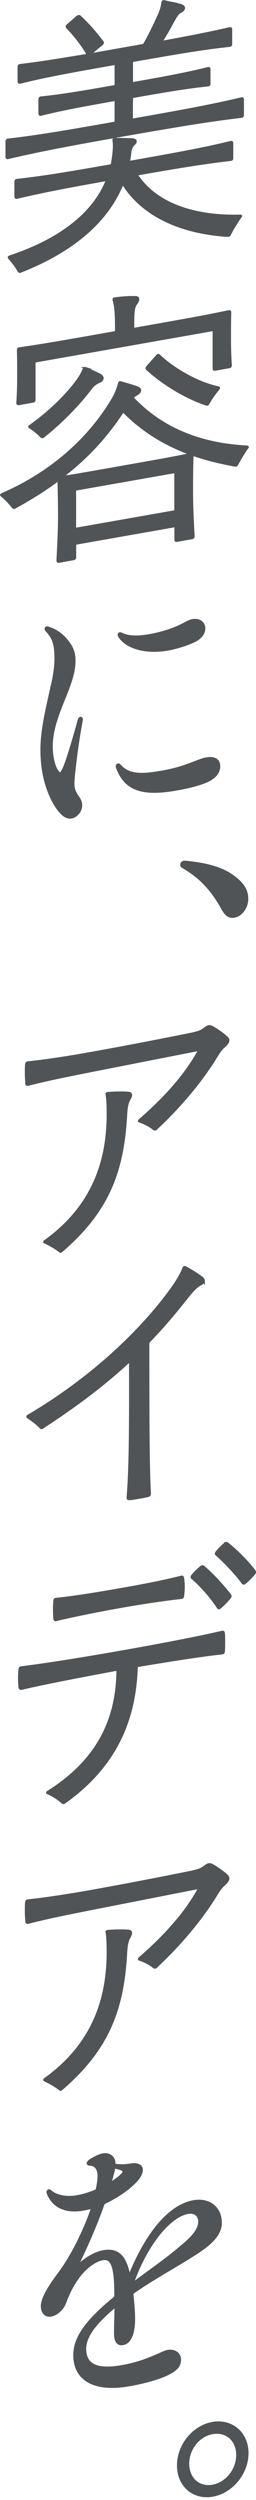 <svg width="35" height="341" viewBox="0 0 35 341" fill="none" xmlns="http://www.w3.org/2000/svg">
<g clip-path="url(#clip0_812_5987)">
<path d="M18.03 13.423V16.137C18.03 16.251 18.099 16.32 18.213 16.297C25.546 15.008 29.241 14.312 33.027 13.412C33.175 13.389 33.21 13.457 33.21 13.571V15.704C33.21 15.818 33.175 15.909 33.027 15.932C29.07 16.399 25.147 17.015 16.901 18.464C8.838 19.889 4.984 20.642 1.072 21.566C0.958 21.588 0.89 21.52 0.89 21.406V19.273C0.89 19.159 0.958 19.068 1.072 19.045C4.779 18.623 8.405 18.03 15.624 16.753C15.772 16.73 15.807 16.639 15.807 16.525V13.811C15.807 13.697 15.772 13.628 15.624 13.651C10.709 14.518 8.223 14.997 5.577 15.658C5.463 15.681 5.394 15.613 5.394 15.498V13.526C5.394 13.412 5.463 13.32 5.577 13.297C8.211 13.024 10.709 12.625 15.624 11.758C15.772 11.735 15.807 11.644 15.807 11.53V8.895C15.807 8.781 15.772 8.713 15.624 8.736C8.918 9.922 6.056 10.458 2.726 11.279C2.612 11.302 2.543 11.233 2.543 11.119V9.101C2.543 8.987 2.612 8.895 2.726 8.873C5.326 8.565 7.675 8.188 11.815 7.504C11.963 7.481 11.963 7.401 11.883 7.253C11.074 5.919 10.23 4.87 9.169 3.741C9.101 3.672 9.101 3.558 9.203 3.467L10.526 2.304C10.526 2.304 10.675 2.201 10.743 2.19C10.811 2.178 10.891 2.201 10.96 2.269C12.169 3.41 13.012 4.391 14.039 5.725C14.107 5.828 14.073 5.907 13.97 6.01L12.431 7.287C12.317 7.39 12.362 7.413 12.431 7.401L19.467 6.158C19.65 6.124 19.718 6.033 19.798 5.907C20.528 4.573 21.041 3.513 21.634 2.212C21.965 1.494 22.079 1.129 22.182 0.49C22.216 0.251 22.25 0.171 22.33 0.16C22.398 0.148 22.695 0.217 22.957 0.285C23.687 0.422 24.314 0.547 24.827 0.73C25.341 0.912 25.227 1.357 24.713 1.608C24.269 1.836 23.983 2.361 23.356 3.513C23.06 4.071 22.626 4.801 22.182 5.543C22.113 5.668 22.182 5.702 22.25 5.691C26.424 4.915 28.773 4.459 31.419 3.843C31.567 3.82 31.602 3.889 31.602 4.003V6.022C31.602 6.136 31.567 6.215 31.419 6.25C28.043 6.615 25.147 7.082 18.224 8.302C18.11 8.325 18.042 8.416 18.042 8.53V11.165C18.042 11.279 18.11 11.347 18.224 11.325C23.288 10.435 25.808 9.945 28.454 9.283C28.602 9.26 28.637 9.329 28.637 9.443V11.416C28.637 11.53 28.602 11.621 28.454 11.644C25.82 11.918 23.288 12.317 18.224 13.218C18.11 13.241 18.042 13.332 18.042 13.446L18.03 13.423ZM18.806 23.983C21.52 27.998 26.903 29.572 32.845 29.412C32.993 29.423 32.993 29.457 32.913 29.549C32.331 30.393 31.852 31.134 31.442 31.978C31.373 32.103 31.328 32.149 31.259 32.16C31.145 32.183 30.381 32.126 30.233 32.103C24.075 31.522 19.387 29.127 16.856 25.158C16.787 25.055 16.742 25.101 16.707 25.181C14.29 31.031 8.747 34.726 2.817 37.053C2.669 37.121 2.6 37.087 2.52 36.95C2.156 36.277 1.711 35.741 1.243 35.194C1.175 35.126 1.175 35.057 1.312 34.989C7.618 32.902 12.534 29.56 14.541 24.747C14.609 24.576 14.575 24.542 14.427 24.576C8.565 25.614 5.486 26.23 2.292 26.983C2.178 27.006 2.11 26.937 2.11 26.823V24.77C2.11 24.656 2.178 24.565 2.292 24.542C5.588 24.189 8.747 23.675 15.054 22.569C15.202 22.546 15.271 22.489 15.305 22.33C15.373 21.931 15.453 21.452 15.521 20.813C15.59 20.14 15.59 19.638 15.521 19.182C15.487 19.034 15.521 18.988 15.636 18.965C16.4 18.943 17.426 18.965 18.087 19C18.669 19.045 18.669 19.365 18.304 19.695C17.973 19.992 17.859 20.357 17.791 21.03C17.757 21.349 17.723 21.543 17.643 21.942C17.608 22.102 17.677 22.09 17.791 22.067C24.645 20.859 28.169 20.197 31.567 19.365C31.716 19.342 31.75 19.41 31.75 19.524V21.577C31.75 21.691 31.716 21.782 31.567 21.805C28.34 22.181 25.044 22.683 18.852 23.778C18.738 23.801 18.703 23.846 18.783 23.949L18.806 23.983Z" fill="#515457" stroke="#515457" stroke-width="0.285" stroke-miterlimit="10"/>
<path d="M32.149 63.511C30.096 63.135 28.26 62.69 26.47 62.074C26.401 62.051 26.321 62.063 26.321 62.177C26.253 64.093 26.253 65.45 26.253 67.081C26.253 68.711 26.321 70.445 26.47 73.17C26.47 73.284 26.401 73.376 26.287 73.398L24.166 73.775C24.052 73.798 23.983 73.729 23.983 73.615V71.95C23.983 71.836 23.915 71.768 23.801 71.79L10.458 74.14C10.344 74.163 10.275 74.254 10.275 74.368V76.033C10.275 76.147 10.207 76.238 10.093 76.261L8.04 76.626C7.926 76.649 7.858 76.58 7.858 76.466C8.006 73.57 8.074 71.927 8.074 70.296C8.074 68.666 8.04 67.434 8.006 65.655C8.006 65.541 7.972 65.507 7.858 65.564C6.17 66.83 4.231 68.027 2.064 69.225C1.95 69.281 1.848 69.304 1.768 69.202C1.323 68.654 0.81 68.096 0.228 67.617C0.194 67.582 0.16 67.548 0.16 67.514C0.16 67.48 0.194 67.434 0.376 67.354C7.265 64.355 12.26 59.645 15.293 54.604C15.772 53.829 16.103 52.985 16.285 52.255C16.32 52.129 16.399 52.118 16.502 52.141C17.266 52.358 18.258 52.643 18.817 52.859C19.33 53.076 19.262 53.475 18.669 53.817C18.486 53.931 18.372 53.988 18.27 54.08C18.156 54.182 18.156 54.296 18.236 54.353C22.045 58.368 27.256 60.557 33.632 60.899C33.814 60.899 33.882 60.934 33.882 60.968C33.882 61.002 33.848 61.048 33.814 61.093C33.301 61.8 32.867 62.542 32.423 63.351C32.354 63.477 32.274 63.534 32.16 63.511H32.149ZM4.904 49.278C4.79 49.301 4.721 49.392 4.721 49.506V54.547C4.721 54.661 4.653 54.752 4.539 54.775L2.555 55.129C2.441 55.151 2.372 55.083 2.372 54.969C2.486 53.133 2.486 52.084 2.486 50.955C2.486 49.985 2.486 49.05 2.452 47.739C2.452 47.579 2.52 47.533 2.634 47.511C5.748 47.077 8.907 46.518 15.681 45.321C15.829 45.298 15.864 45.207 15.864 45.093V44.899C15.864 42.88 15.795 41.808 15.533 40.919C15.498 40.771 15.567 40.714 15.681 40.702C16.673 40.565 17.7 40.497 18.509 40.52C18.988 40.52 19.023 40.896 18.658 41.386C18.293 41.843 18.213 42.356 18.213 44.488V44.682C18.213 44.796 18.281 44.865 18.395 44.842C25.284 43.622 28.214 43.108 31.294 42.447C31.442 42.424 31.476 42.493 31.476 42.607C31.442 43.895 31.442 44.865 31.442 45.834C31.442 46.963 31.442 48.047 31.556 49.849C31.556 49.962 31.488 50.054 31.373 50.077L29.389 50.43C29.275 50.453 29.207 50.385 29.207 50.27V45.196C29.207 45.081 29.138 45.013 29.024 45.036L4.904 49.29V49.278ZM11.69 50.213C12.385 50.521 13.115 50.818 13.708 51.137C14.221 51.434 14.073 51.924 13.56 52.095C13.081 52.3 12.75 52.551 12.317 53.133C10.96 54.923 8.69 57.375 5.942 59.565C5.828 59.668 5.725 59.645 5.645 59.576C5.2 59.109 4.653 58.664 4.071 58.299C3.957 58.242 4.003 58.162 4.071 58.105C6.672 56.292 8.987 53.988 10.344 52.198C10.925 51.434 11.188 50.966 11.439 50.339C11.507 50.168 11.553 50.168 11.701 50.213H11.69ZM25.945 61.971C26.013 61.96 26.013 61.926 25.945 61.892C22.467 60.603 19.49 58.767 16.924 56.189C16.856 56.121 16.81 56.132 16.742 56.224C14.541 59.554 11.975 62.37 8.645 64.936C8.576 64.982 8.576 65.062 8.645 65.05C10.629 64.743 13.446 64.241 16.924 63.625C20.665 62.964 23.846 62.405 25.945 61.96V61.971ZM10.446 66.761C10.332 66.784 10.264 66.875 10.264 66.989V71.95C10.264 72.064 10.332 72.133 10.446 72.11L23.79 69.76C23.904 69.738 23.972 69.647 23.972 69.532V64.572C23.972 64.457 23.904 64.389 23.79 64.412L10.446 66.761ZM20.117 50.042L21.509 48.48C21.623 48.377 21.691 48.411 21.771 48.48C23.573 50.213 26.869 52.198 29.834 52.836C29.948 52.859 29.982 52.928 29.868 53.065C29.389 53.658 28.91 54.285 28.511 55.015C28.442 55.14 28.363 55.231 28.214 55.186C25.466 54.273 22.318 52.392 20.117 50.373C20.003 50.282 20.003 50.202 20.117 50.065V50.042Z" fill="#515457" stroke="#515457" stroke-width="0.285" stroke-miterlimit="10"/>
<path d="M7.071 93.607C7.367 92.318 7.584 91.041 7.584 89.866C7.584 88.007 7.333 87.038 6.375 86.046C6.158 85.806 6.227 85.601 6.409 85.578C6.478 85.567 6.558 85.59 6.626 85.613C7.766 85.989 8.645 86.65 9.374 87.654C10.002 88.475 10.184 89.251 10.184 90.151C10.184 91.623 9.637 93.151 9.009 94.736C8.051 97.108 7.071 99.423 7.071 101.784C7.071 103.107 7.333 104.11 7.584 104.715C7.846 105.251 8.097 105.513 8.245 105.49C8.428 105.456 8.724 104.829 9.055 103.917C9.682 102.058 10.23 100.142 10.777 98.18C10.891 97.77 11.256 97.861 11.176 98.226C10.777 100.427 10.481 102.423 10.298 104.042C10.15 105.228 10.036 106.3 10.036 106.882C10.036 107.657 10.252 108.045 10.549 108.535C10.88 108.98 11.096 109.334 11.096 109.835C11.096 110.645 10.469 111.375 9.774 111.5C9.078 111.626 8.302 111.136 7.356 109.482C6.443 107.817 5.668 105.513 5.668 102.263C5.668 99.321 6.512 96.219 7.059 93.607H7.071ZM21.988 105.285C25.58 104.658 26.971 103.666 28.214 103.449C29.423 103.232 29.971 103.723 29.971 104.532C29.971 105.422 29.309 106.118 28.283 106.574C27.37 106.973 25.979 107.372 24.177 107.68C19.741 108.467 17.175 107.908 16 104.703C15.852 104.339 16.183 104.133 16.399 104.396C17.54 105.707 19.216 105.764 21.976 105.274L21.988 105.285ZM27.929 85.704C27.929 86.445 27.416 87.038 26.572 87.46C25.66 87.894 24.223 88.372 22.946 88.6C19.935 89.125 17.335 88.384 16.308 86.821C16.126 86.502 16.274 86.285 16.605 86.422C17.563 86.913 18.874 86.913 20.414 86.639C22.649 86.24 24.006 85.658 24.964 85.179C25.443 84.94 25.877 84.666 26.321 84.586C27.279 84.415 27.929 84.963 27.929 85.692V85.704Z" fill="#515457" stroke="#515457" stroke-width="0.285" stroke-miterlimit="10"/>
<path d="M25.113 117.568C25.295 117.533 25.477 117.545 25.591 117.568C28.123 117.818 30.21 118.377 31.602 119.335C33.221 120.407 33.803 121.422 33.803 122.586C33.803 123.749 33.038 124.855 32.046 125.026C31.351 125.151 30.906 124.878 30.358 123.886C28.967 121.342 27.279 119.586 25.044 118.309C24.896 118.218 24.782 118.161 24.782 117.967C24.782 117.739 24.93 117.59 25.113 117.556V117.568Z" fill="#515457" stroke="#515457" stroke-width="0.285" stroke-miterlimit="10"/>
<path d="M31.225 141.882C31.225 142.076 31.111 142.327 30.747 142.657C30.302 143.045 30.085 143.319 29.606 144.094C27.587 147.401 24.588 150.994 21.326 154.005C21.212 154.096 21.11 154.084 21.03 154.016C20.483 153.571 19.753 153.195 19.046 152.967C18.977 152.944 18.977 152.864 19.08 152.773C22.307 149.99 25.352 146.706 27.177 143.319C27.211 143.239 27.211 143.193 27.108 143.216L11.963 146.193C8.588 146.865 5.988 147.401 3.821 147.972C3.707 147.994 3.604 147.937 3.604 147.812C3.57 147.242 3.536 146.888 3.536 146.352C3.536 145.85 3.536 145.497 3.57 145.178C3.604 144.972 3.684 144.927 3.821 144.904C5.988 144.676 8.736 144.277 11.45 143.798C15.807 143.034 20.87 142.064 25.751 141.083C27.108 140.81 27.473 140.661 27.873 140.365C28.203 140.114 28.386 140 28.534 139.977C28.682 139.954 28.831 139.966 29.081 140.114C29.709 140.468 30.222 140.844 30.735 141.254C31.066 141.551 31.214 141.676 31.214 141.87L31.225 141.882ZM17.734 149.888C17.472 150.321 17.335 150.777 17.255 151.906C16.856 159.501 14.986 165.021 8.462 170.632C8.428 170.678 8.348 170.723 8.314 170.735C8.246 170.746 8.2 170.712 8.166 170.678C7.539 170.21 6.889 169.822 6.147 169.48C5.999 169.435 6.033 169.343 6.113 169.298C12.785 164.519 14.655 158.327 14.723 152.271C14.723 150.8 14.689 149.956 14.575 149.272C14.541 149.124 14.609 149.112 14.723 149.089C15.636 149.009 16.628 148.987 17.438 149.044C18.019 149.055 18.019 149.363 17.734 149.888Z" fill="#515457" stroke="#515457" stroke-width="0.285" stroke-miterlimit="10"/>
<path d="M27.861 174.703C27.861 174.863 27.747 175.034 27.382 175.217C26.869 175.502 26.47 175.878 25.626 176.927C23.972 179.037 22.433 180.862 20.459 182.915C20.311 183.051 20.277 183.143 20.277 183.337C20.277 195.163 20.311 200.158 20.494 203.728C20.494 203.887 20.459 203.967 20.277 204.036C19.912 204.138 19.467 204.218 18.988 204.298C18.509 204.378 18.042 204.469 17.666 204.492C17.483 204.492 17.449 204.412 17.449 204.264C17.745 200.603 17.814 195.471 17.779 185.754C17.779 185.674 17.745 185.64 17.666 185.697C14.335 188.765 10.663 191.582 5.828 194.73C5.679 194.832 5.611 194.809 5.531 194.707C5.052 194.205 4.505 193.806 3.923 193.407C3.775 193.315 3.741 193.281 3.741 193.247C3.741 193.213 3.741 193.167 3.809 193.122C13.047 187.693 19.718 180.976 23.425 175.821C24.417 174.441 24.816 173.631 25.078 172.97C25.113 172.89 25.147 172.845 25.192 172.833C25.238 172.822 25.261 172.822 25.341 172.845C26.105 173.255 27.245 173.939 27.656 174.339C27.804 174.464 27.872 174.578 27.872 174.726L27.861 174.703Z" fill="#515457" stroke="#515457" stroke-width="0.285" stroke-miterlimit="10"/>
<path d="M30.347 222.579C30.529 222.545 30.564 222.579 30.609 222.762C30.643 223.104 30.643 223.537 30.643 223.959C30.643 224.427 30.643 224.848 30.609 225.248C30.575 225.453 30.541 225.499 30.347 225.521C27.564 225.818 23.094 226.525 18.874 227.232C18.76 227.255 18.692 227.346 18.692 227.46C18.429 235.375 15.248 241.282 8.907 245.821C8.838 245.878 8.758 245.924 8.69 245.935C8.622 245.947 8.542 245.878 8.508 245.855C7.96 245.376 7.264 244.909 6.489 244.578C6.421 244.555 6.421 244.475 6.523 244.418C12.932 240.381 15.977 235.078 16.057 227.928C16.057 227.814 15.989 227.745 15.875 227.768C11.142 228.646 6.01 229.627 2.931 230.357C2.783 230.38 2.714 230.323 2.669 230.174C2.634 229.798 2.6 229.376 2.6 228.908C2.6 228.441 2.634 228.053 2.669 227.688C2.703 227.483 2.783 227.437 2.931 227.414C6.307 227.015 12.168 226.057 17.186 225.168C21.873 224.335 27.233 223.32 30.347 222.579ZM7.652 220.994C7.538 221.017 7.47 220.948 7.436 220.834C7.367 219.99 7.367 219.101 7.436 218.314C7.436 218.154 7.55 218.097 7.652 218.086C10.218 217.823 13.845 217.23 16.776 216.706C19.376 216.25 22.489 215.657 24.77 215.064C24.953 215.029 24.987 215.064 25.032 215.246C25.146 215.965 25.146 216.854 25.032 217.687C24.998 217.892 24.964 217.926 24.77 217.96C22.455 218.211 19.387 218.679 16.776 219.135C13.845 219.648 10.218 220.367 7.652 220.982V220.994ZM27.815 213.684C28.841 214.516 30.495 216.272 31.476 217.573C31.544 217.675 31.544 217.755 31.442 217.892C31.077 218.382 30.529 218.907 30.085 219.295C29.971 219.386 29.868 219.409 29.788 219.272C28.91 217.915 27.473 216.272 26.23 215.212C26.162 215.143 26.196 215.029 26.264 214.938C26.595 214.528 27.108 214.014 27.507 213.706C27.576 213.649 27.69 213.592 27.804 213.695L27.815 213.684ZM30.894 210.456C31.008 210.433 31.077 210.502 31.157 210.57C32.183 211.357 33.791 212.931 34.749 214.197C34.817 214.299 34.863 214.368 34.863 214.448C34.863 214.528 34.829 214.573 34.749 214.664C34.384 215.121 33.905 215.588 33.472 215.942C33.358 216.033 33.255 216.022 33.175 215.919C32.217 214.619 30.689 213.022 29.549 212.019C29.48 211.95 29.514 211.836 29.583 211.745C29.879 211.346 30.313 210.912 30.609 210.673C30.723 210.582 30.826 210.479 30.906 210.468L30.894 210.456Z" fill="#515457" stroke="#515457" stroke-width="0.285" stroke-miterlimit="10"/>
<path d="M31.225 256.199C31.225 256.393 31.111 256.644 30.747 256.975C30.302 257.362 30.085 257.636 29.606 258.412C27.587 261.719 24.588 265.311 21.326 268.322C21.212 268.413 21.11 268.402 21.03 268.333C20.483 267.889 19.753 267.512 19.046 267.284C18.977 267.261 18.977 267.182 19.08 267.079C22.307 264.296 25.352 261.012 27.177 257.625C27.211 257.545 27.211 257.499 27.108 257.522L11.963 260.499C8.588 261.171 5.988 261.707 3.821 262.278C3.707 262.3 3.604 262.243 3.604 262.118C3.57 261.548 3.536 261.194 3.536 260.658C3.536 260.156 3.536 259.803 3.57 259.484C3.604 259.278 3.684 259.233 3.821 259.21C5.988 258.982 8.736 258.571 11.45 258.104C15.807 257.34 20.87 256.37 25.751 255.389C27.108 255.116 27.473 254.967 27.873 254.671C28.203 254.42 28.386 254.306 28.534 254.283C28.682 254.26 28.831 254.272 29.081 254.42C29.709 254.774 30.222 255.15 30.735 255.56C31.066 255.846 31.214 255.982 31.214 256.176L31.225 256.199ZM17.734 264.194C17.472 264.627 17.335 265.083 17.255 266.212C16.856 273.807 14.986 279.327 8.462 284.938C8.428 284.984 8.348 285.029 8.314 285.041C8.246 285.052 8.2 285.018 8.166 284.984C7.539 284.516 6.889 284.128 6.147 283.786C5.999 283.729 6.033 283.649 6.113 283.592C12.785 278.814 14.655 272.621 14.723 266.566C14.723 265.095 14.689 264.251 14.575 263.566C14.541 263.418 14.609 263.407 14.723 263.384C15.636 263.304 16.628 263.281 17.438 263.338C18.019 263.35 18.019 263.658 17.734 264.182V264.194Z" fill="#515457" stroke="#515457" stroke-width="0.285" stroke-miterlimit="10"/>
<path d="M18.11 313.027C18.224 314.133 18.327 315.239 18.327 316.323C18.327 318.684 17.597 319.596 16.822 319.733C16.194 319.847 15.727 319.505 15.727 318.262C15.727 317.019 15.795 315.536 15.795 314.715C15.795 314.635 15.795 314.555 15.681 314.658C13.446 316.528 11.644 318.467 11.644 320.371C11.644 322.458 13.069 323.371 16.662 322.744C18.783 322.367 20.14 321.82 21.68 321.158C22.079 320.976 22.558 320.736 22.923 320.668C23.949 320.485 24.611 321.101 24.611 321.843C24.611 322.652 24.212 323.12 23.254 323.667C22.045 324.34 19.958 324.945 17.677 325.344C12.659 326.233 10.161 324.42 10.161 321.238C10.161 318.946 11.633 316.711 15.59 313.46C15.704 313.369 15.772 313.232 15.772 313.084C15.772 309.047 15.259 307.941 14.05 308.157C13.058 308.328 11.998 309.104 11.085 310.153C10.093 311.339 9.363 312.822 8.918 314.065C8.519 315.103 7.63 315.73 6.968 315.844C6.341 315.958 5.725 315.559 5.725 314.555C5.725 313.552 6.603 312.069 7.744 310.518C8.371 309.674 8.918 308.91 9.546 307.838C10.72 305.808 11.781 303.527 12.545 301.303C12.579 301.178 12.579 301.144 12.431 301.166C11.883 301.303 11.553 301.36 11.336 301.395C9.101 301.794 7.299 301.098 6.535 299.182C6.387 298.863 6.683 298.612 6.9 298.851C7.778 299.627 9.249 299.798 10.56 299.559C11.439 299.399 12.248 299.148 13.047 298.806C13.195 298.737 13.229 298.658 13.263 298.498C13.377 297.939 13.48 297.255 13.48 296.833C13.48 295.943 13.115 295.27 12.271 295.259C11.941 295.236 11.872 295.02 12.237 294.723C12.602 294.427 13.526 293.959 14.073 293.856C14.951 293.697 15.647 294.233 15.647 295.088C15.647 295.202 15.647 295.282 15.795 295.293C16.822 295.384 17.038 295.35 18.03 295.213C18.76 295.122 19.387 295.362 19.387 295.943C19.387 296.685 18.806 297.369 17.996 298.087C16.936 299.045 15.647 299.821 14.404 300.425C14.187 300.539 14.153 300.619 14.073 300.836C13.115 303.561 11.906 306.298 10.629 308.921C10.595 309.001 10.595 309.047 10.663 308.99C11.872 307.929 13.081 307.245 14.142 307.063C16.263 306.686 17.186 307.963 17.654 310.324C17.654 310.404 17.688 310.393 17.723 310.313C20.106 304.508 23.185 300.824 26.481 300.243C28.534 299.878 30.188 301.064 30.188 303.196C30.188 304.747 28.944 305.979 26.846 307.348C24.029 309.161 20.95 310.792 18.156 312.753C18.008 312.856 18.008 312.89 18.042 313.038L18.11 313.027ZM15.613 295.784C15.499 296.342 15.316 296.958 15.134 297.574C15.065 297.779 15.1 297.779 15.282 297.665C15.795 297.346 16.274 296.992 16.673 296.605C16.822 296.468 16.89 296.331 16.89 296.183C16.89 295.989 16.707 295.909 15.829 295.67C15.681 295.624 15.647 295.67 15.613 295.784ZM18.293 311.362C20.494 309.697 22.729 308.18 24.782 306.424C26.435 305.044 27.234 304.086 27.234 303.003C27.234 302.307 26.755 301.657 25.66 301.851C23.39 302.25 20.232 305.717 18.213 311.271C18.145 311.442 18.213 311.43 18.281 311.373L18.293 311.362Z" fill="#515457" stroke="#515457" stroke-width="0.285" stroke-miterlimit="10"/>
<path d="M33.837 334.604C33.837 337.398 31.67 339.953 29.07 340.409C26.47 340.865 24.337 339.075 24.337 336.281C24.337 333.486 26.458 330.943 29.07 330.487C31.681 330.031 33.837 331.856 33.837 334.615V334.604ZM25.728 336.03C25.728 338.048 27.154 339.382 29.058 339.052C30.963 338.721 32.434 336.862 32.434 334.855C32.434 332.848 30.963 331.548 29.058 331.878C27.154 332.209 25.728 334.057 25.728 336.03Z" fill="#515457" stroke="#515457" stroke-width="0.285" stroke-miterlimit="10"/>
</g>
<defs>
<clipPath id="clip0_812_5987">
<rect width="35" height="340.626" fill="white"/>
</clipPath>
</defs>
</svg>
